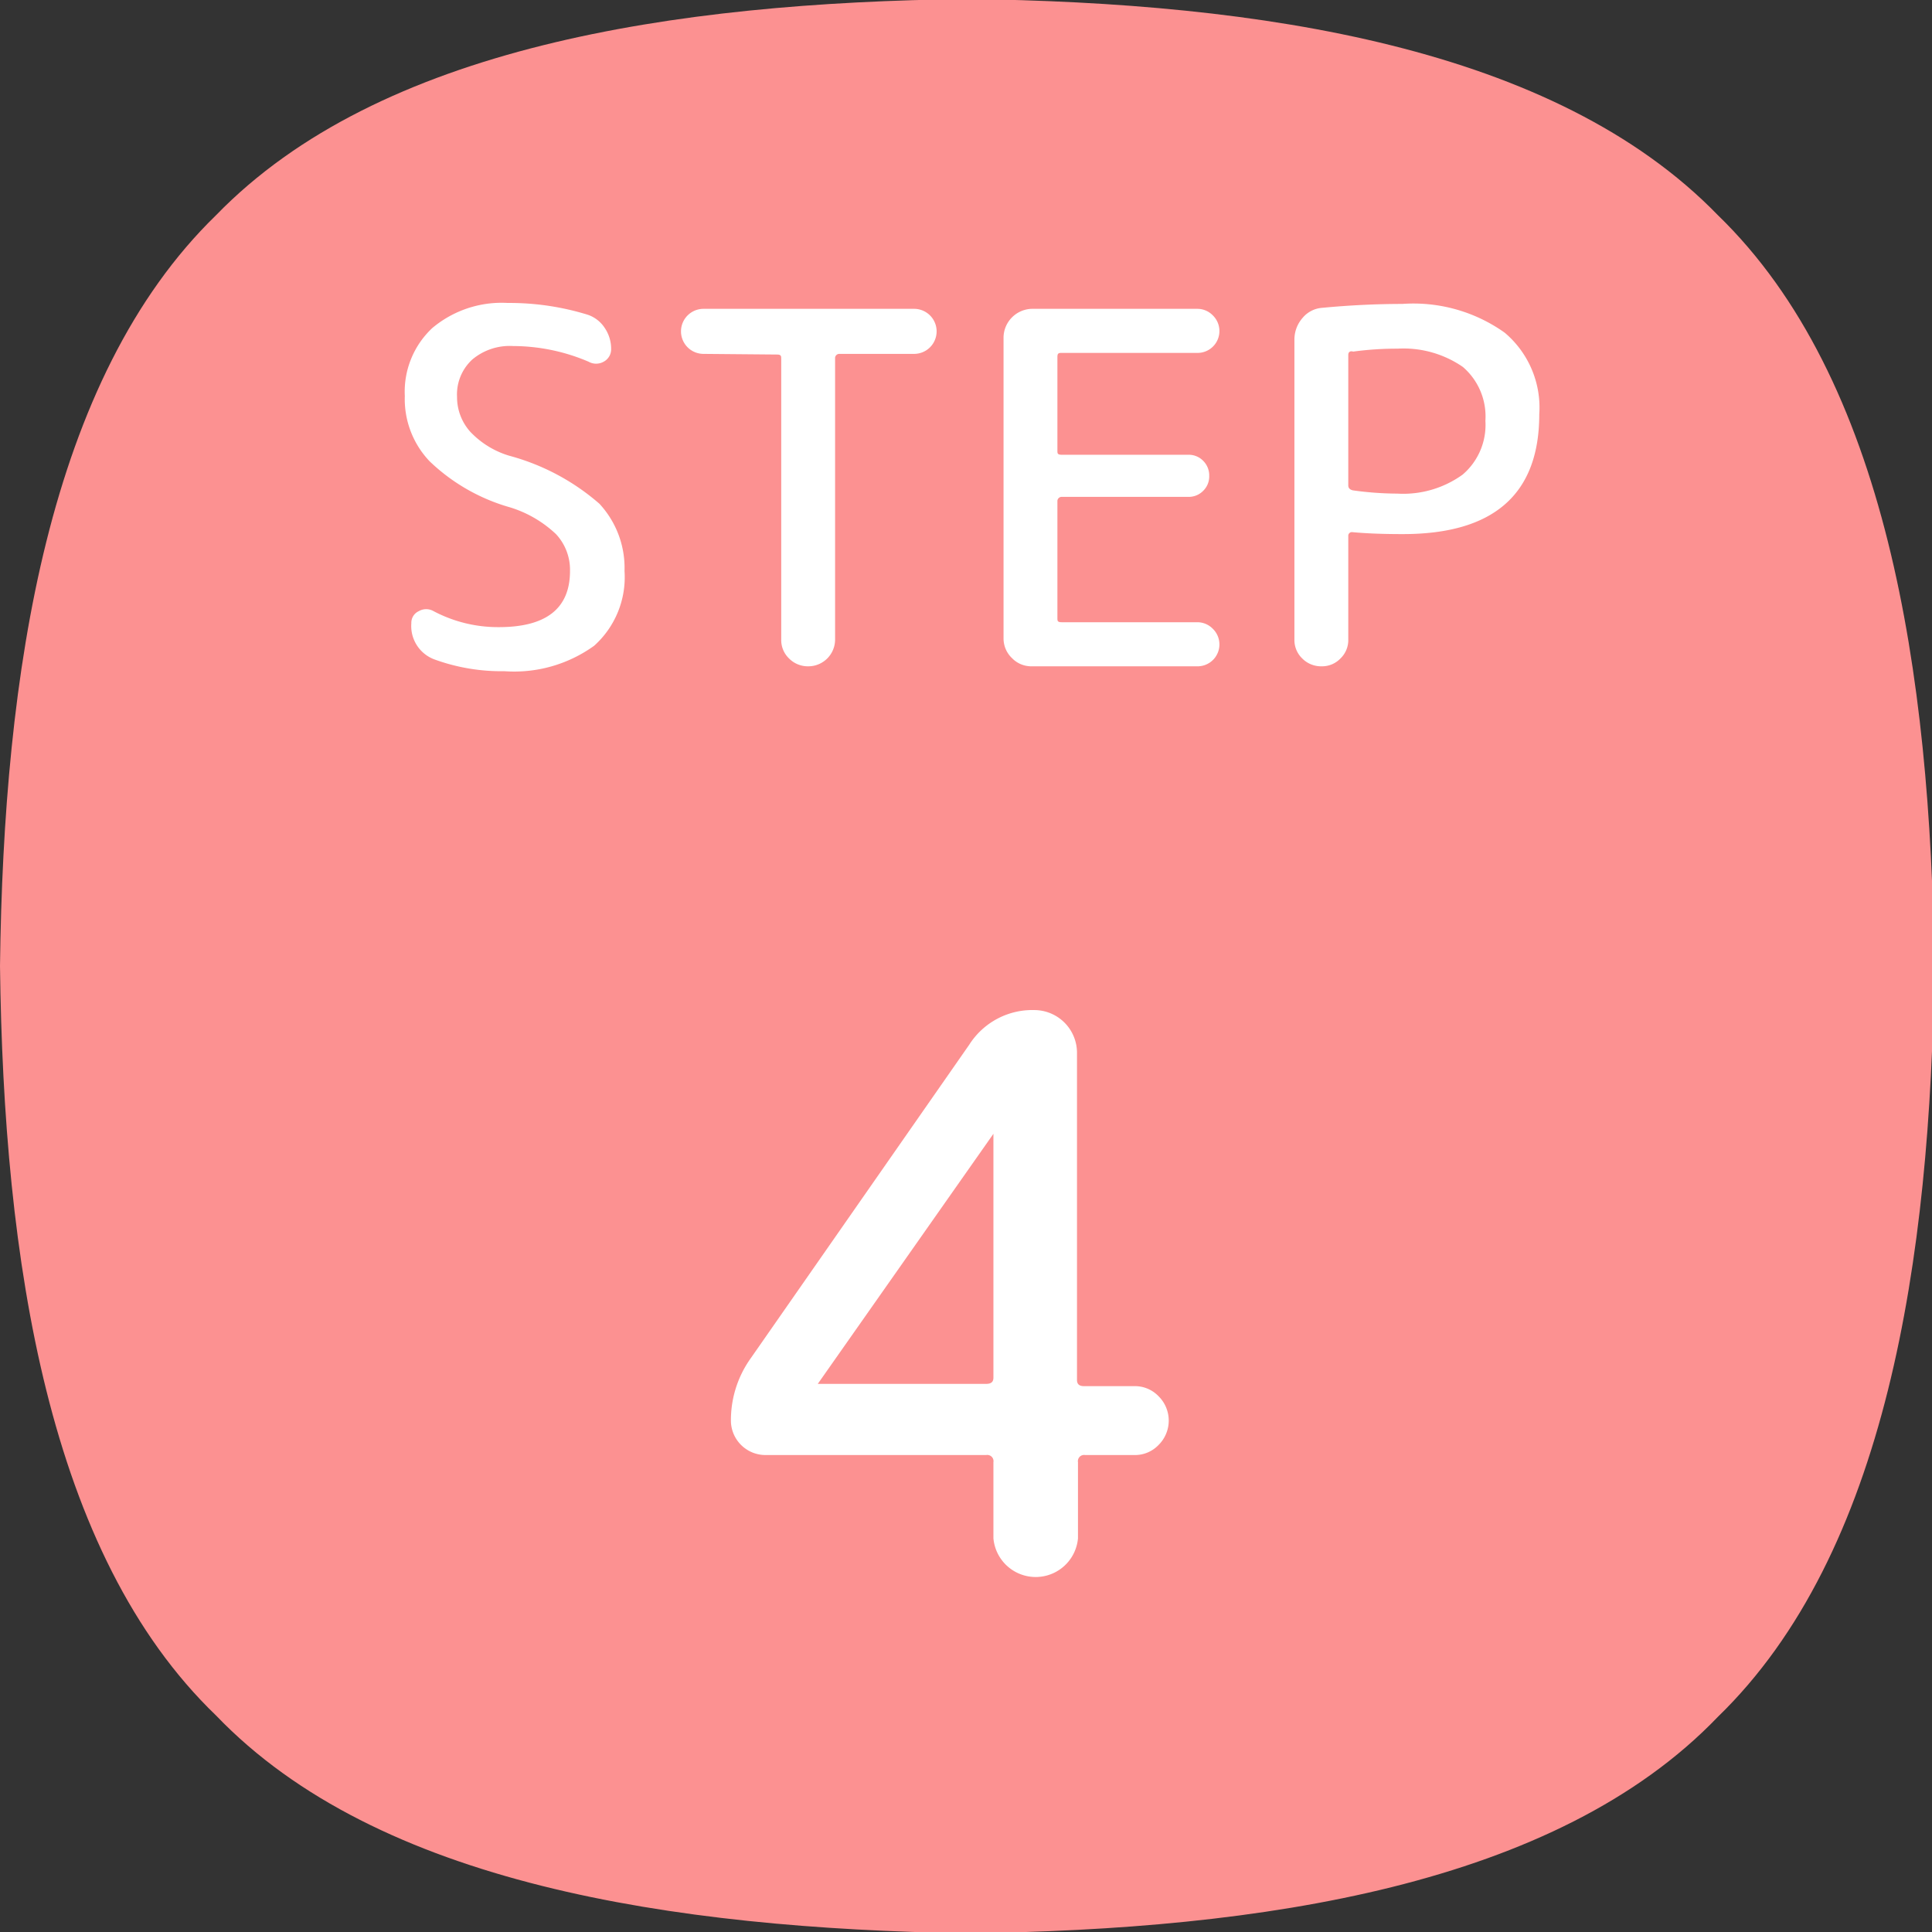 <svg xmlns="http://www.w3.org/2000/svg" viewBox="0 0 59.18 59.18"><rect x="0" y="0" width="59.18" height="59.18" fill="#333333" stroke="none"/><defs><style>.cls-1{fill:#fc9191;}.cls-2{fill:#fff;}</style></defs><title>アセット 29</title><g id="レイヤー_2" data-name="レイヤー 2"><g id="コンテンツ"><path class="cls-1" d="M6.62,52.55h0C1.47,47.6.11,38.6,0,29.59c.11-9,1.47-18,6.62-23h0c5-5.15,14-6.51,23-6.62,9,.11,18,1.47,23,6.62h0c5.16,5,6.52,14,6.63,23-.11,9-1.47,18-6.63,23h0c-4.95,5.16-13.95,6.52-23,6.63C20.58,59.07,11.57,57.71,6.62,52.55Z"/><path class="cls-2" d="M15.62,15.54a5.86,5.86,0,0,1-2.46-1.41,2.76,2.76,0,0,1-.76-2,2.67,2.67,0,0,1,.84-2.08,3.3,3.3,0,0,1,2.31-.77A8.12,8.12,0,0,1,18,9.64a1,1,0,0,1,.52.4,1.14,1.14,0,0,1,.2.65.43.43,0,0,1-.23.39.47.47,0,0,1-.46,0,5.9,5.9,0,0,0-2.31-.48,1.78,1.78,0,0,0-1.25.41A1.45,1.45,0,0,0,14,12.16a1.59,1.59,0,0,0,.4,1.06,2.71,2.71,0,0,0,1.2.74,6.94,6.94,0,0,1,2.76,1.47,2.89,2.89,0,0,1,.77,2.06,2.82,2.82,0,0,1-.93,2.29,4.19,4.19,0,0,1-2.75.78,6,6,0,0,1-2.14-.36,1.09,1.09,0,0,1-.71-1.11.39.39,0,0,1,.23-.37.45.45,0,0,1,.45,0,4.22,4.22,0,0,0,2,.49c1.45,0,2.18-.57,2.18-1.72a1.6,1.6,0,0,0-.43-1.13A3.57,3.57,0,0,0,15.62,15.54Z"/><path class="cls-2" d="M21.55,10.84a.69.69,0,1,1,0-1.38H28a.69.69,0,1,1,0,1.38H25.72a.13.13,0,0,0-.14.14v8.61a.82.82,0,0,1-.82.82.81.81,0,0,1-.59-.24.78.78,0,0,1-.24-.58V11c0-.09,0-.14-.13-.14Z"/><path class="cls-2" d="M31.6,20.41a.82.82,0,0,1-.6-.25.83.83,0,0,1-.26-.6V10.32a.89.89,0,0,1,.86-.86h5.07a.66.66,0,0,1,.48.2.67.67,0,0,1-.48,1.15H32.53c-.09,0-.14,0-.14.12V13.8c0,.09,0,.13.14.13H36.4a.62.62,0,0,1,.46.19.63.63,0,0,1,.18.46.61.61,0,0,1-.18.45.62.62,0,0,1-.46.19H32.53a.13.13,0,0,0-.14.14v3.57c0,.09,0,.13.14.13h4.14a.66.66,0,0,1,.48.2.67.67,0,0,1-.48,1.15Z"/><path class="cls-2" d="M41.06,20.17a.78.78,0,0,1-.58.24.81.81,0,0,1-.59-.24.78.78,0,0,1-.24-.58v-9.2a1,1,0,0,1,.24-.64.86.86,0,0,1,.6-.32q1.27-.12,2.46-.12a4.82,4.82,0,0,1,3.14.88,3,3,0,0,1,1.06,2.5q0,3.68-4.2,3.67-.89,0-1.53-.06a.11.11,0,0,0-.12.12v3.17A.78.78,0,0,1,41.06,20.17Zm.24-9.3v4c0,.08.05.13.14.15a10,10,0,0,0,1.36.1,3.11,3.11,0,0,0,2-.58,2,2,0,0,0,.7-1.65,2,2,0,0,0-.69-1.65,3.2,3.2,0,0,0-2-.56,9.81,9.81,0,0,0-1.36.09C41.35,10.74,41.3,10.79,41.3,10.87Z"/><path class="cls-2" d="M23.45,44.57a1.06,1.06,0,0,1-1.06-1A3.26,3.26,0,0,1,23,41.6L29.69,32a2.29,2.29,0,0,1,2-1.06,1.31,1.31,0,0,1,1.3,1.3V42.27c0,.13.07.19.22.19h1.53a1,1,0,0,1,.75.31,1.05,1.05,0,0,1,0,1.49,1,1,0,0,1-.75.31H33.24a.19.19,0,0,0-.22.22v2.33a1.3,1.3,0,0,1-2.59,0V44.79a.19.19,0,0,0-.22-.22Zm1.6-2.18s0,0,0,0,0,0,0,0a0,0,0,0,0,0,0h5.16c.15,0,.22-.06.22-.19V34.73s0,0,0,0,0,0,0,0Z"/></g></g></svg>